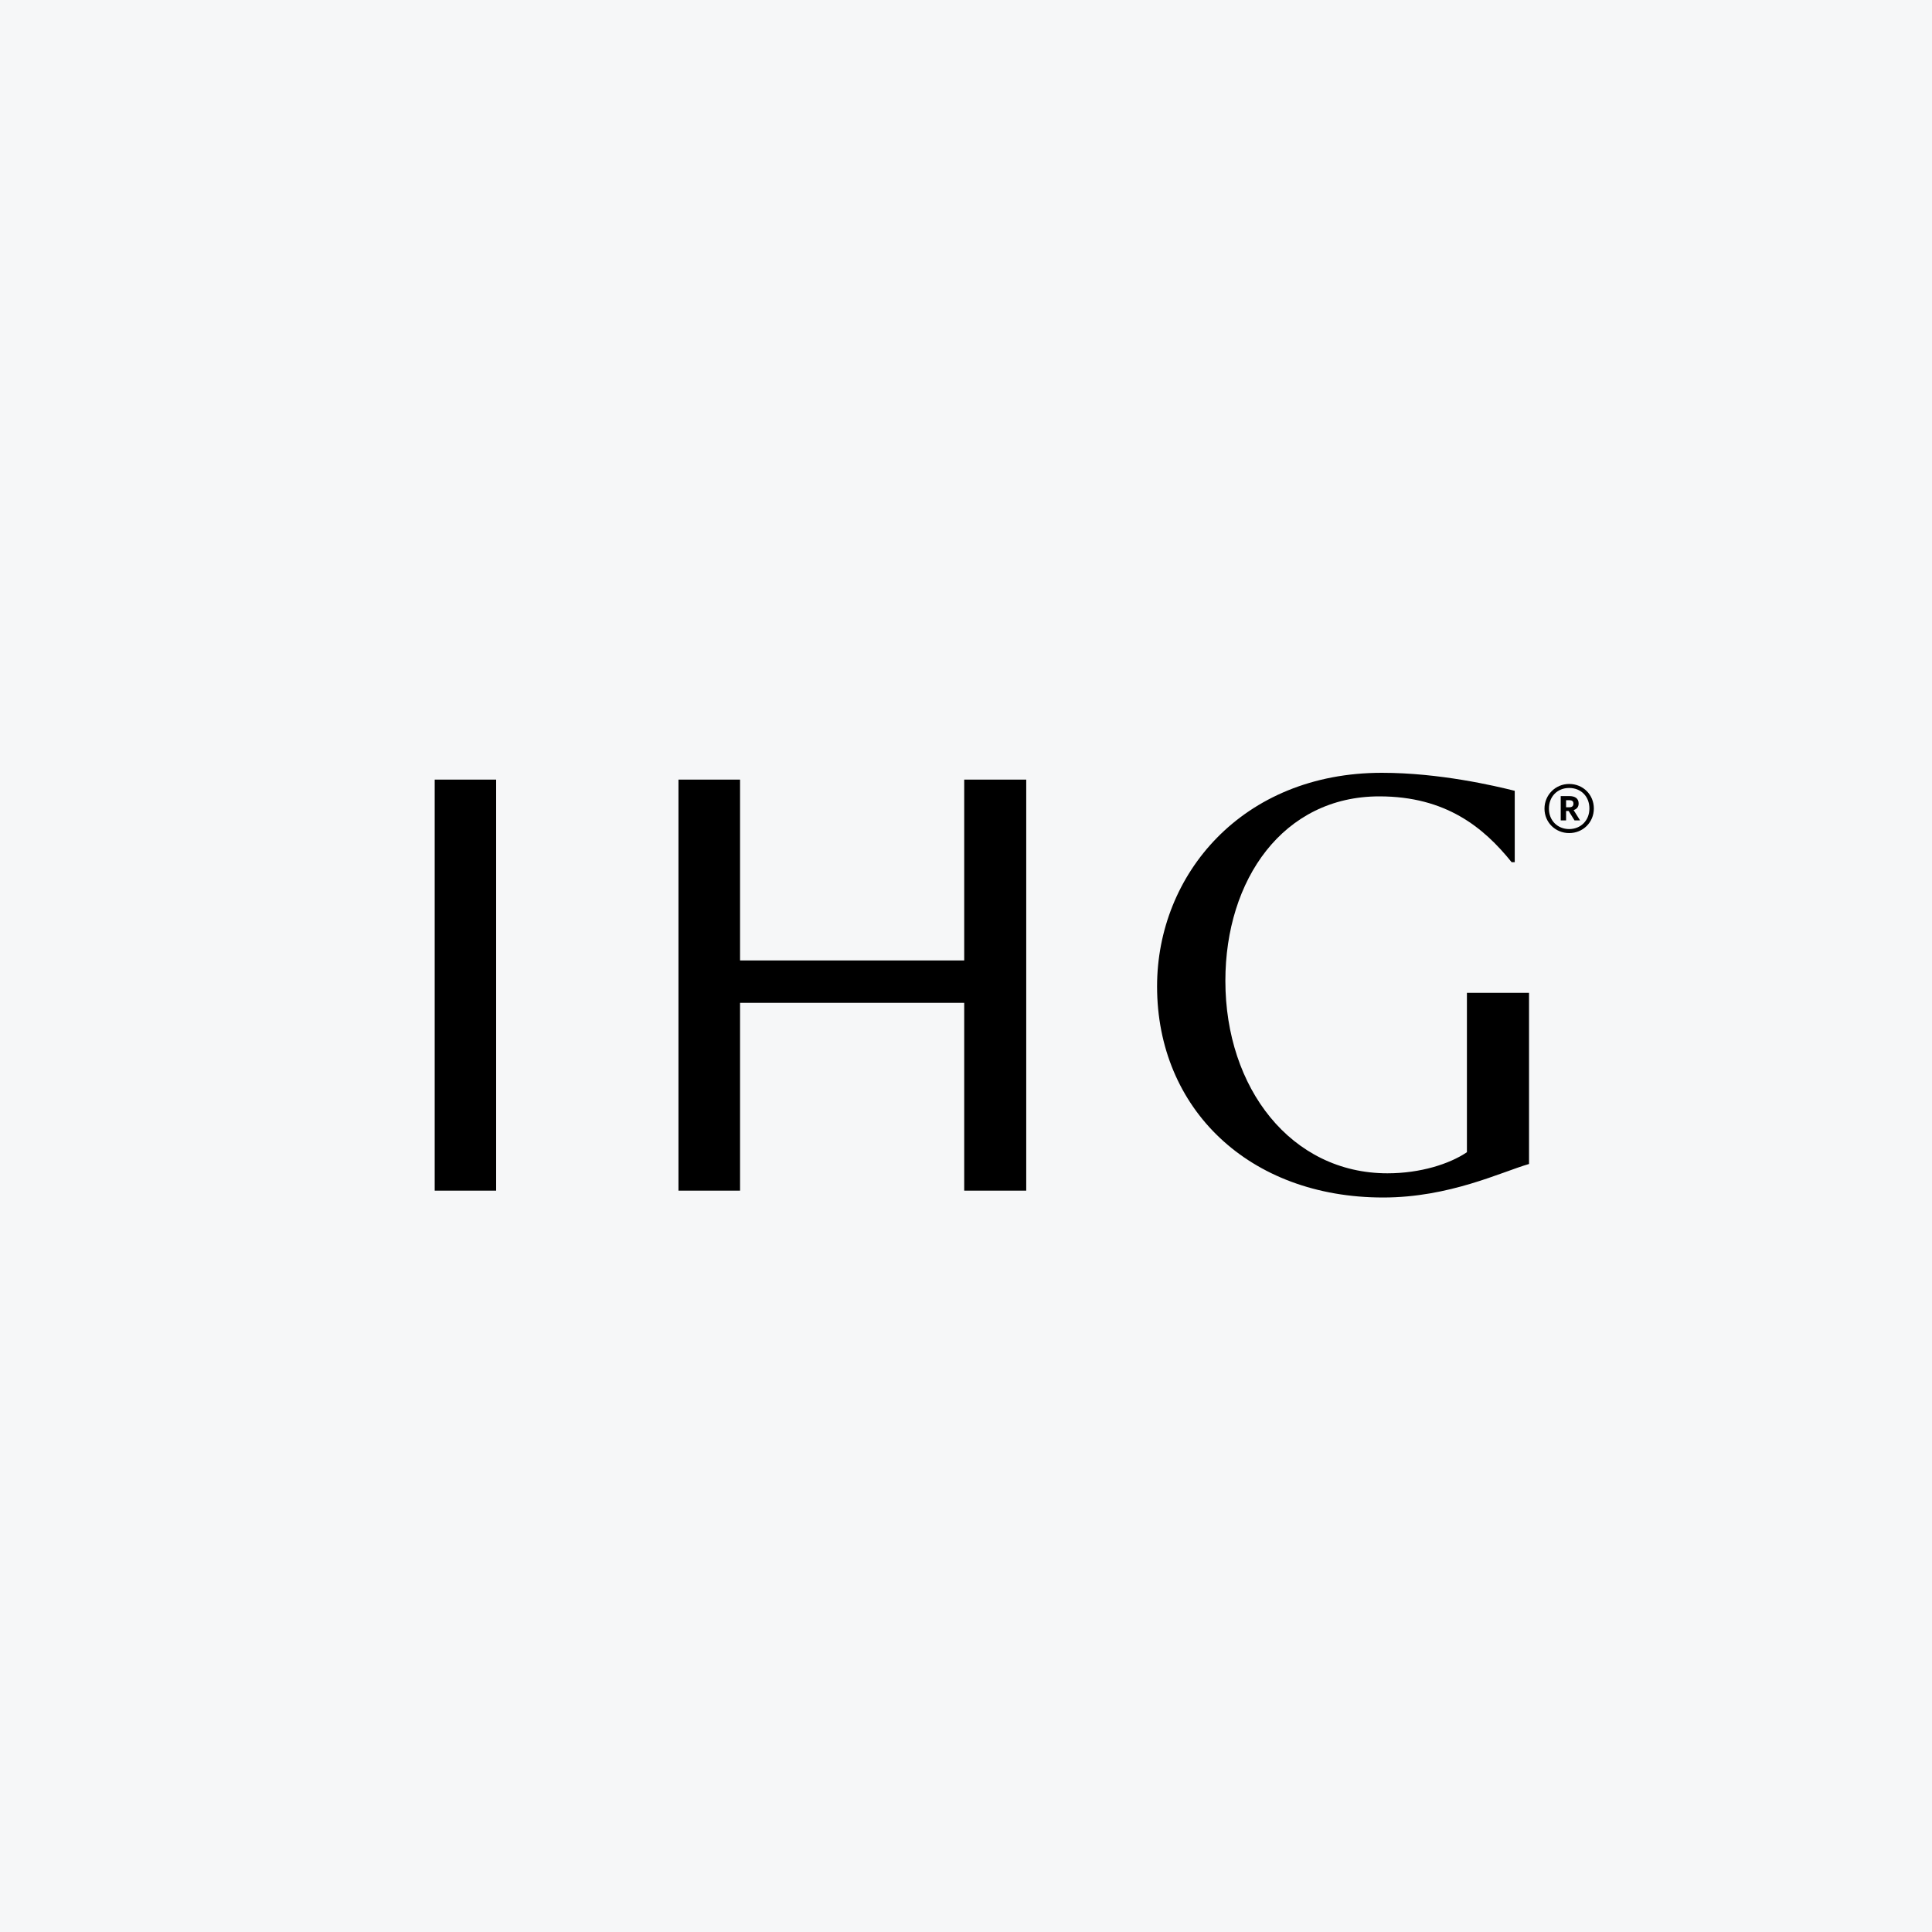 <svg width="40" height="40" viewBox="0 0 40 40" fill="none" xmlns="http://www.w3.org/2000/svg">
<rect width="40" height="40" fill="#F6F7F8"/>
<path fill-rule="evenodd" clip-rule="evenodd" d="M21.247 16.141H19.963V19.885H15.322V16.141H14.047V24.651H15.322V20.763H19.963V24.651H21.247V16.141Z" fill="black"/>
<path fill-rule="evenodd" clip-rule="evenodd" d="M9 24.651H10.272V16.141H9V24.651Z" fill="black"/>
<path fill-rule="evenodd" clip-rule="evenodd" d="M30.371 20.556V23.855C30.011 24.099 29.407 24.292 28.726 24.292C26.733 24.292 25.37 22.531 25.37 20.307C25.37 18.211 26.566 16.488 28.558 16.488C29.934 16.488 30.718 17.131 31.297 17.851H31.361V16.373C30.95 16.27 29.805 16 28.61 16C25.717 16 23.956 18.108 23.956 20.422C23.956 22.955 25.859 24.793 28.636 24.793C30.011 24.793 31.078 24.266 31.657 24.099V20.556H30.371Z" fill="black"/>
<path fill-rule="evenodd" clip-rule="evenodd" d="M32.488 16.714C32.546 16.714 32.576 16.689 32.576 16.641V16.638C32.576 16.585 32.543 16.567 32.488 16.567H32.424V16.714H32.488ZM32.313 16.482H32.491C32.608 16.482 32.684 16.53 32.684 16.634V16.636C32.684 16.712 32.64 16.753 32.58 16.772L32.714 16.986H32.599L32.477 16.79H32.424V16.986H32.313V16.482ZM32.907 16.739C32.907 16.489 32.732 16.314 32.488 16.314C32.244 16.314 32.069 16.491 32.069 16.742C32.069 16.995 32.254 17.165 32.488 17.165C32.725 17.165 32.907 16.99 32.907 16.739ZM31.977 16.742C31.977 16.459 32.203 16.231 32.488 16.231C32.778 16.231 32.999 16.456 32.999 16.739C32.999 17.027 32.773 17.248 32.488 17.248C32.205 17.248 31.977 17.029 31.977 16.742Z" fill="black"/>
</svg>
